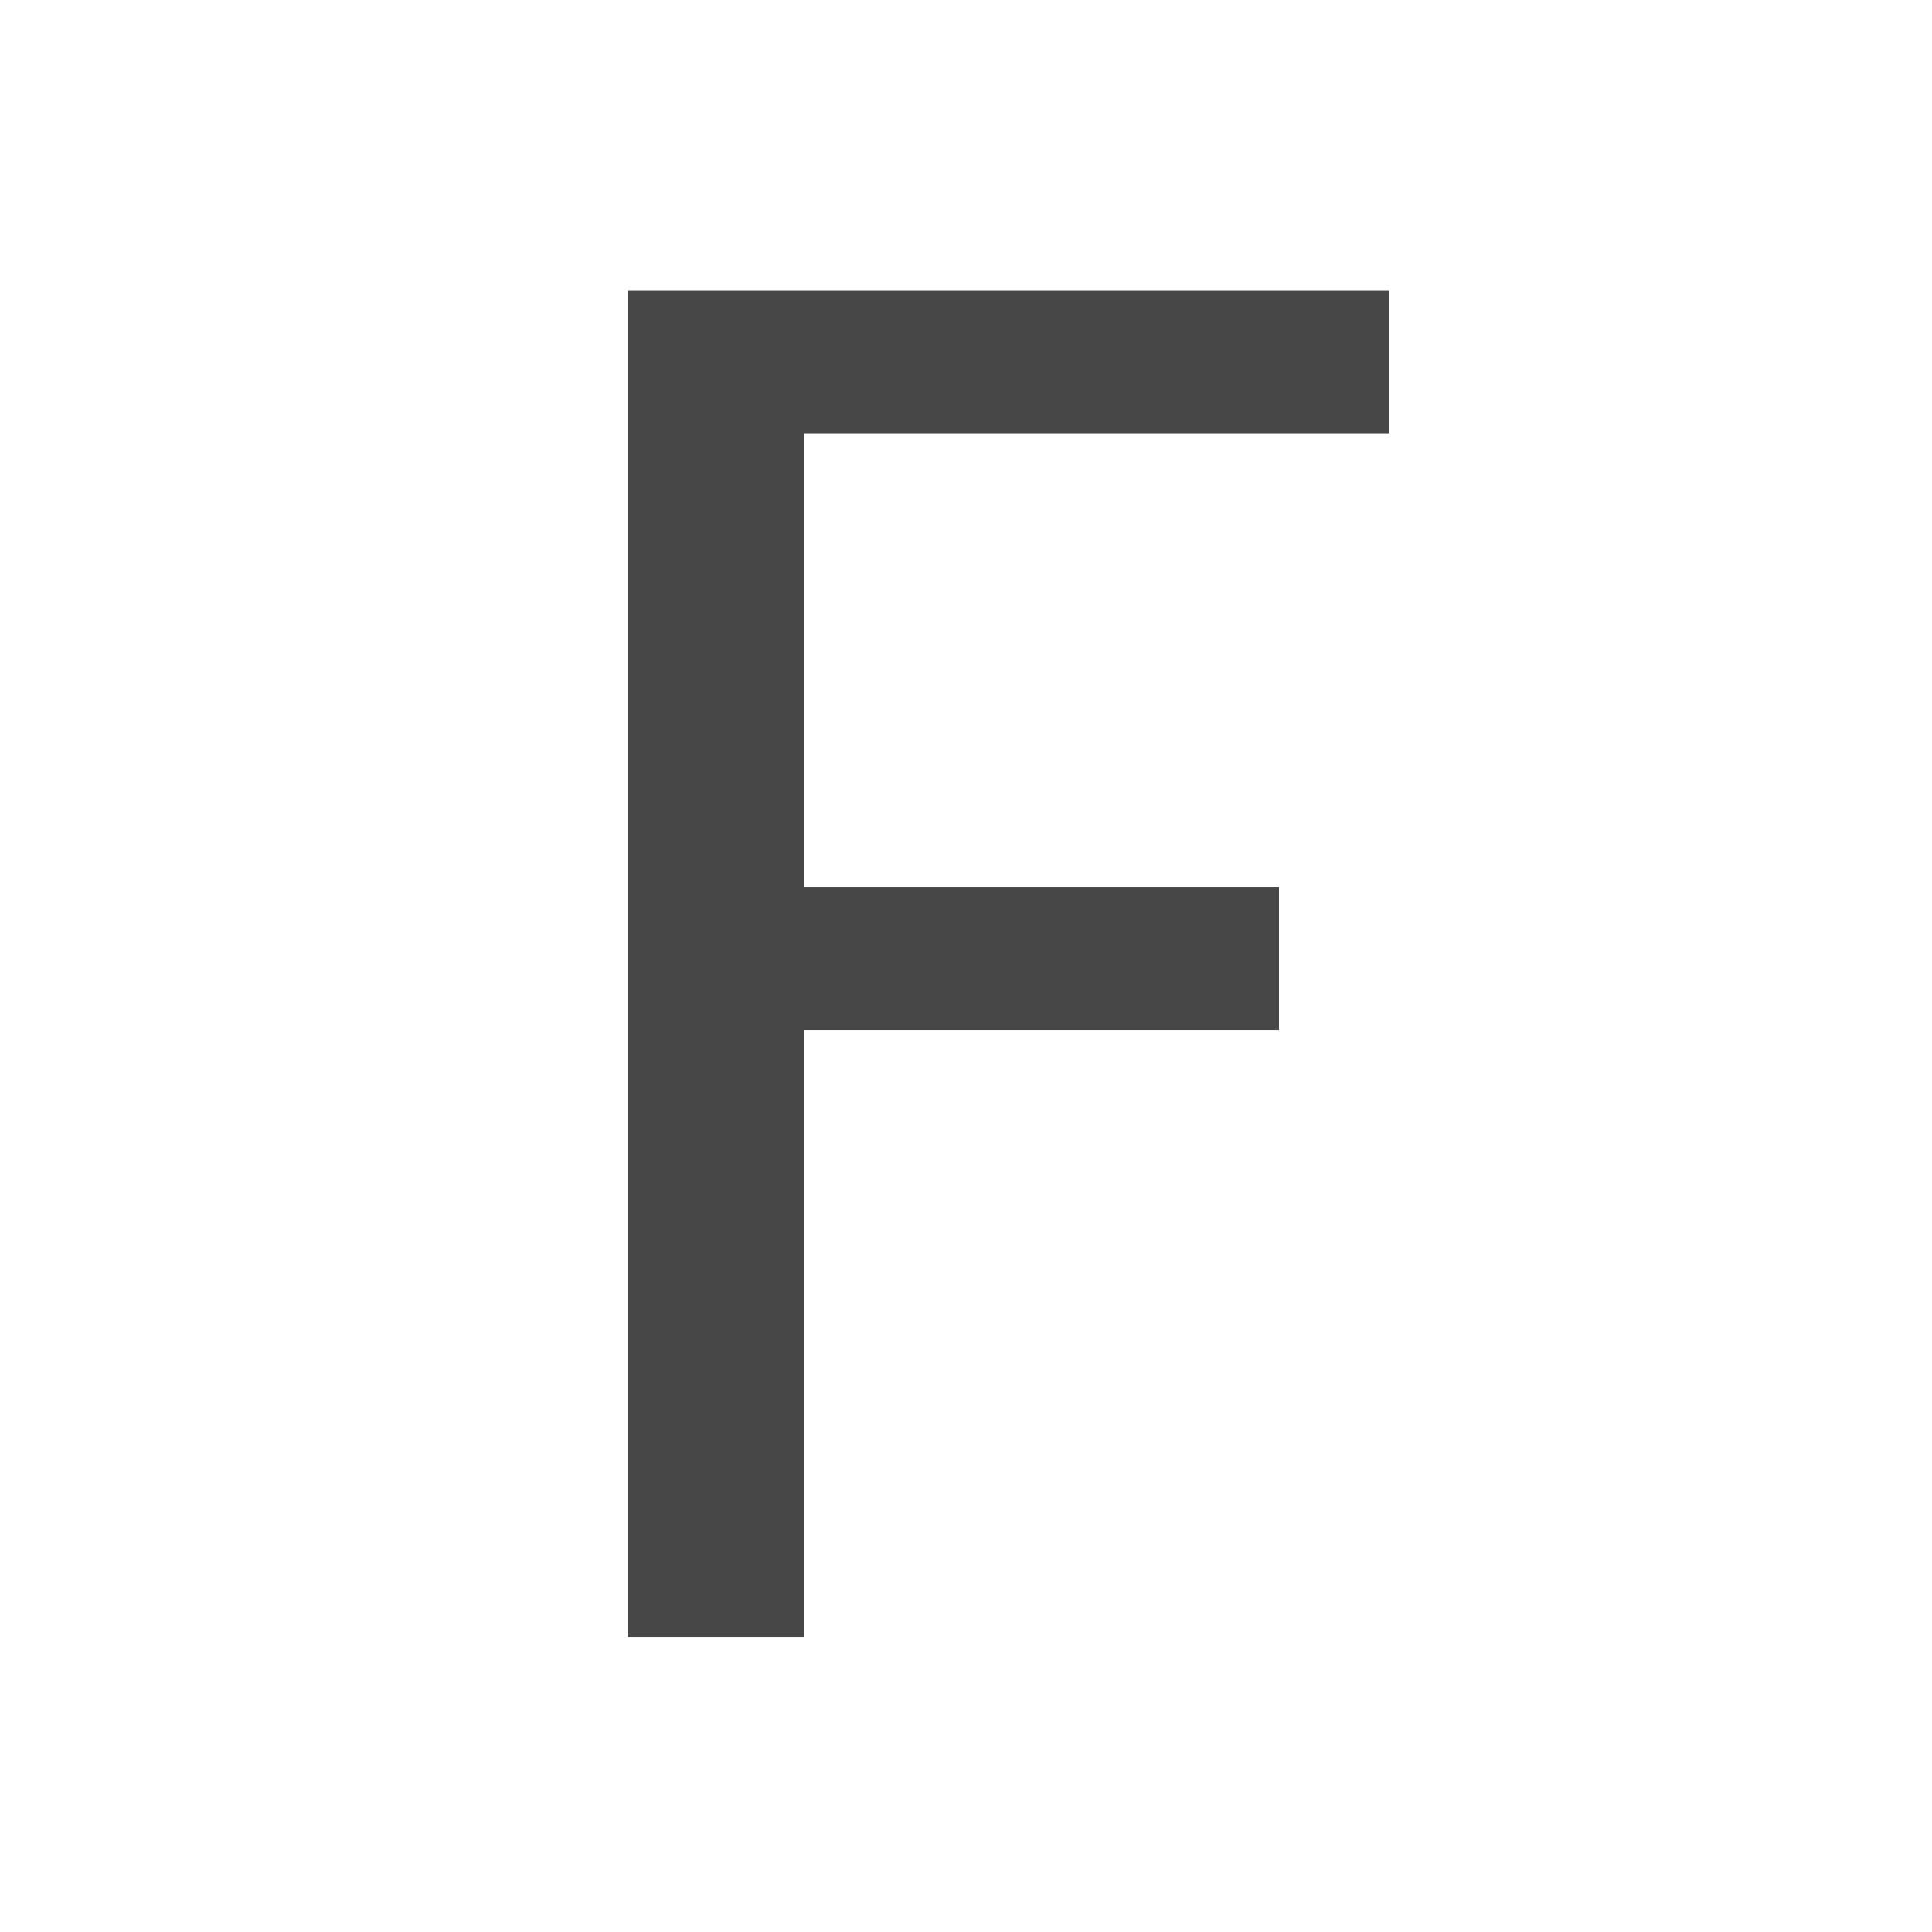 <?xml version="1.0" encoding="UTF-8"?>
<svg width="144px" height="144px" viewBox="0 0 144 144" version="1.1" xmlns="http://www.w3.org/2000/svg" xmlns:xlink="http://www.w3.org/1999/xlink">
    <!-- Generator: Sketch 51.2 (57519) - http://www.bohemiancoding.com/sketch -->
    <title>Ferme</title>
    <desc>Created with Sketch.</desc>
    <defs></defs>
    <g id="Page-1" stroke="none" stroke-width="1" fill="none" fill-rule="evenodd">
        <polygon id="F" fill="#474747" points="46.8 122 46.8 21.632 103.536 21.632 103.536 32.288 59.904 32.288 59.904 66.128 95.328 66.128 95.328 76.784 59.904 76.784 59.904 122"></polygon>
    </g>
</svg>